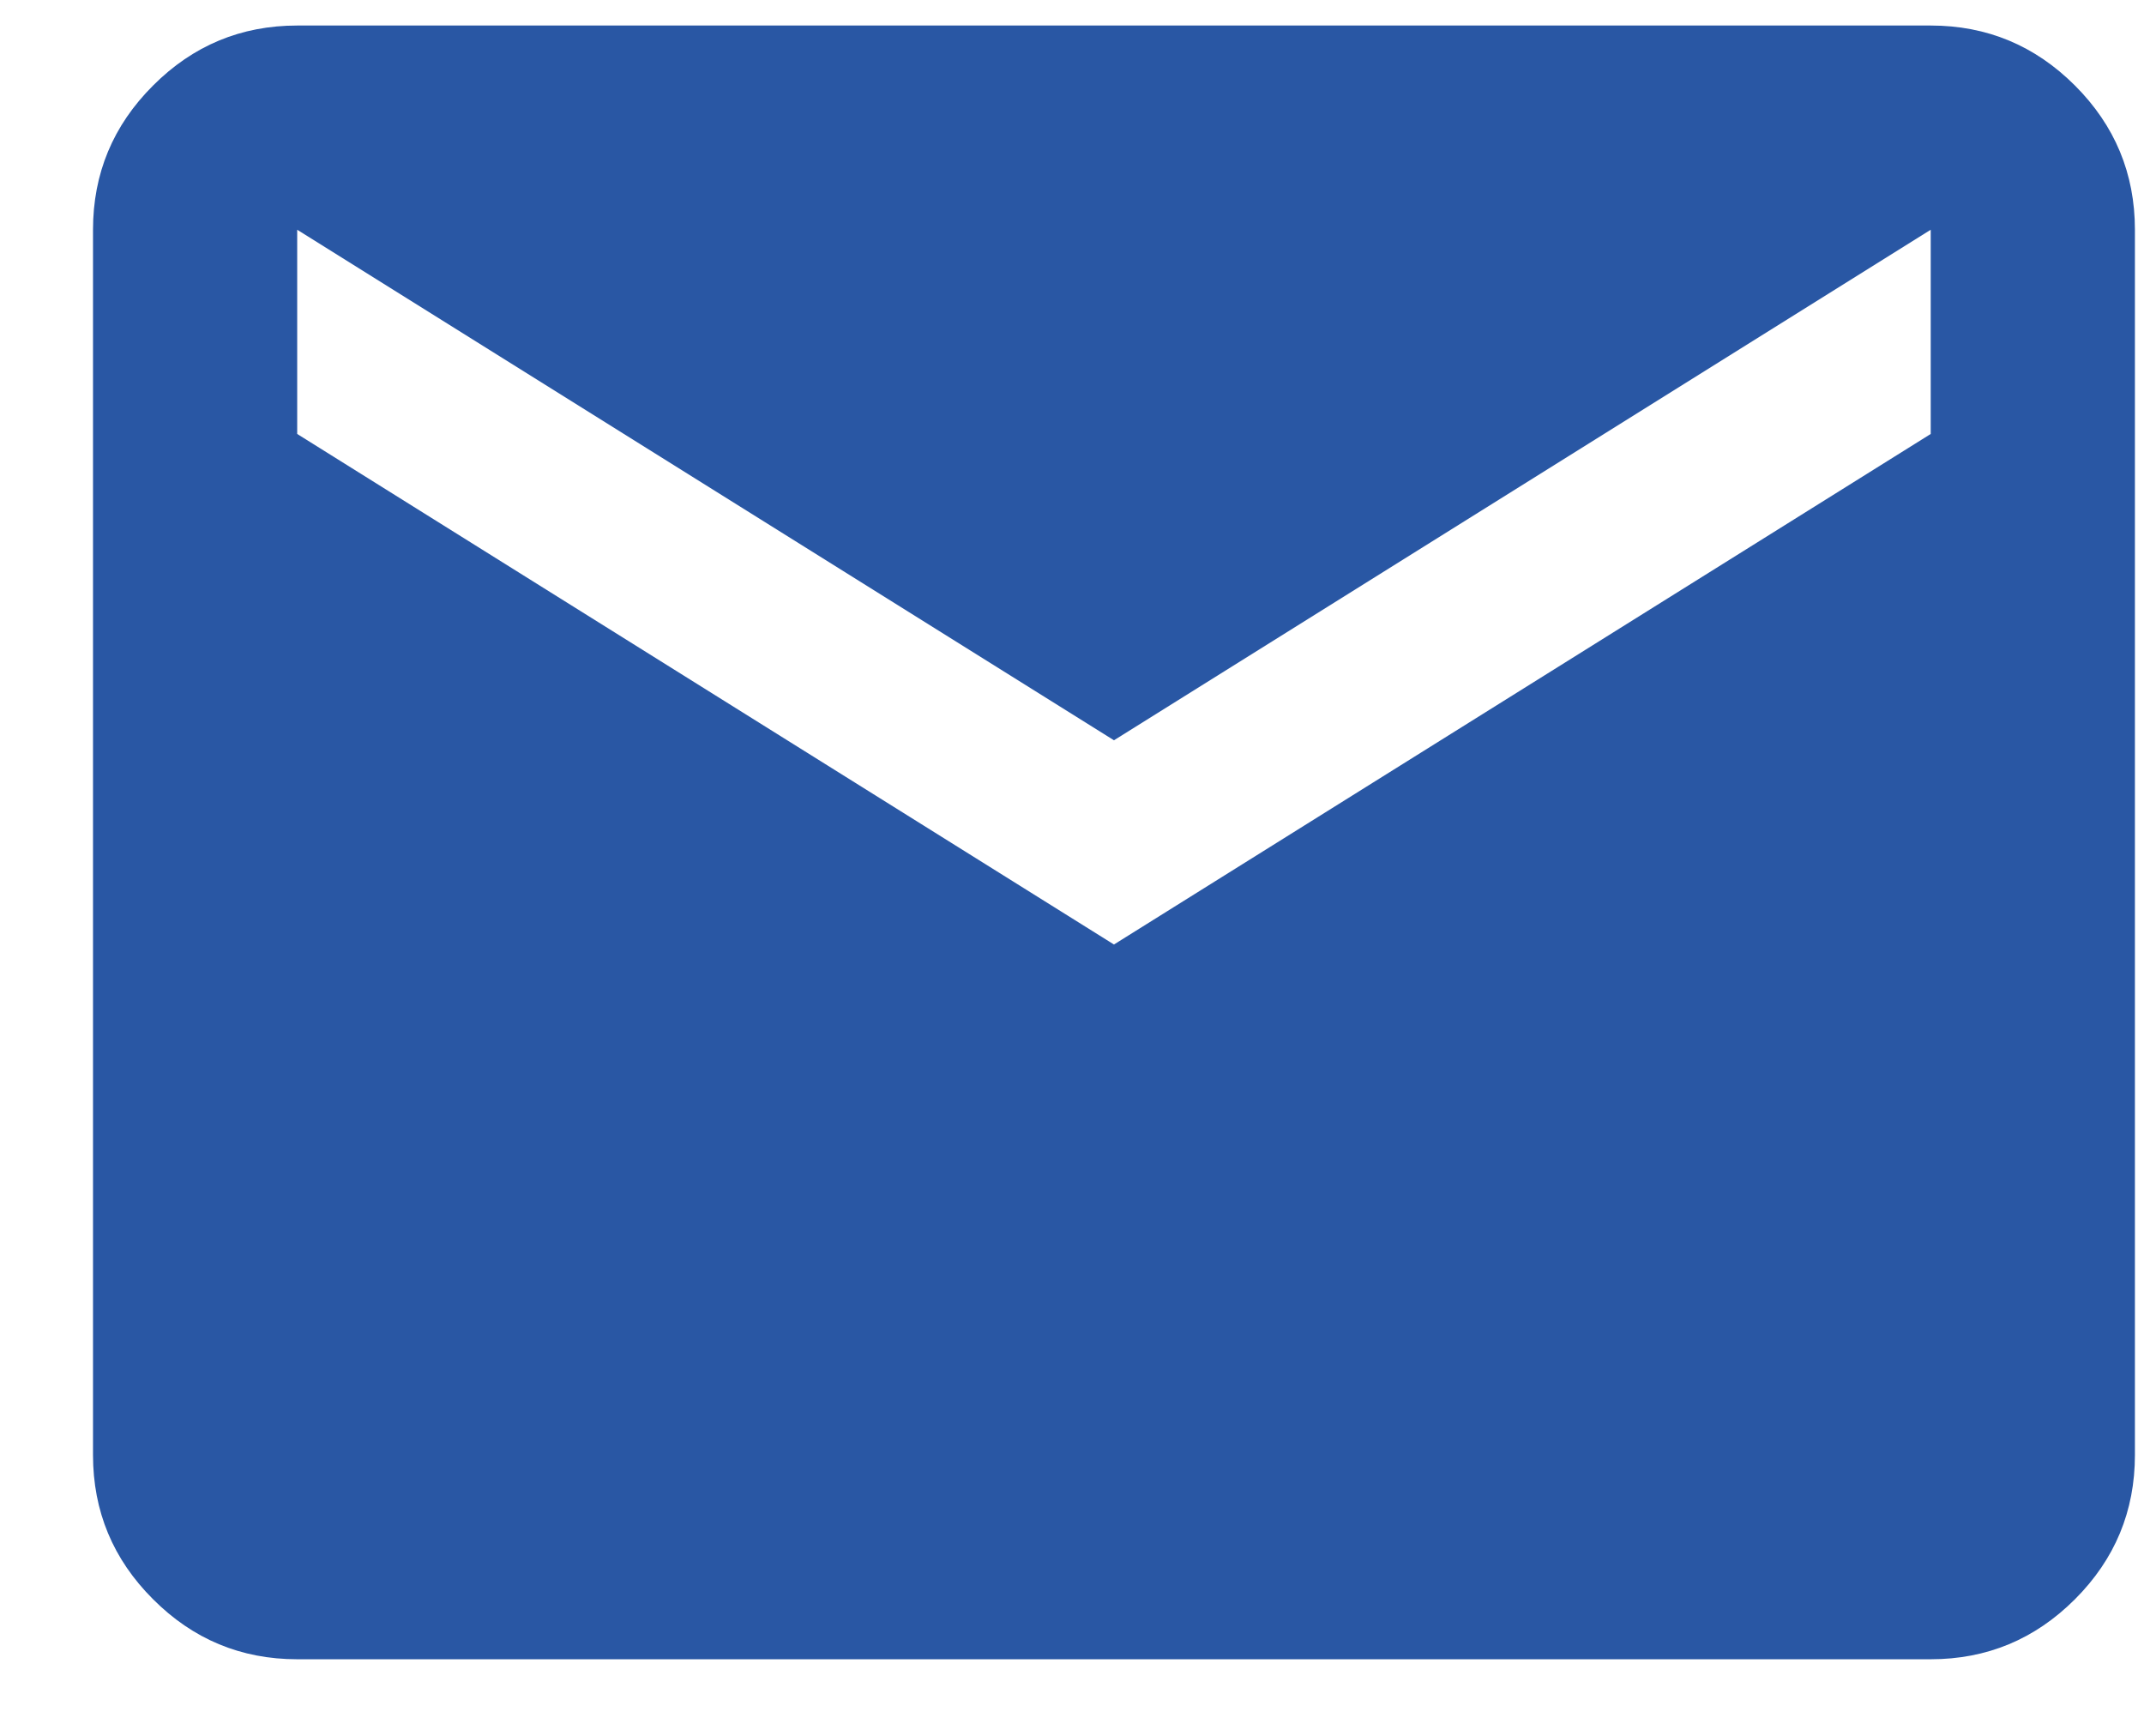 <svg width="21" height="17" viewBox="0 0 21 17" fill="none" xmlns="http://www.w3.org/2000/svg">
<path d="M2.911 16.25C2.361 16.25 1.89 16.054 1.499 15.662C1.107 15.271 0.911 14.8 0.911 14.25V2.25C0.911 1.7 1.107 1.229 1.499 0.838C1.89 0.446 2.361 0.25 2.911 0.25H18.911C19.461 0.25 19.932 0.446 20.324 0.838C20.715 1.229 20.911 1.7 20.911 2.25V14.25C20.911 14.8 20.715 15.271 20.324 15.662C19.932 16.054 19.461 16.25 18.911 16.25H2.911ZM10.911 9.25L18.911 4.25V2.25L10.911 7.25L2.911 2.25V4.25L10.911 9.25Z" fill="#2957A4"/>
</svg>
